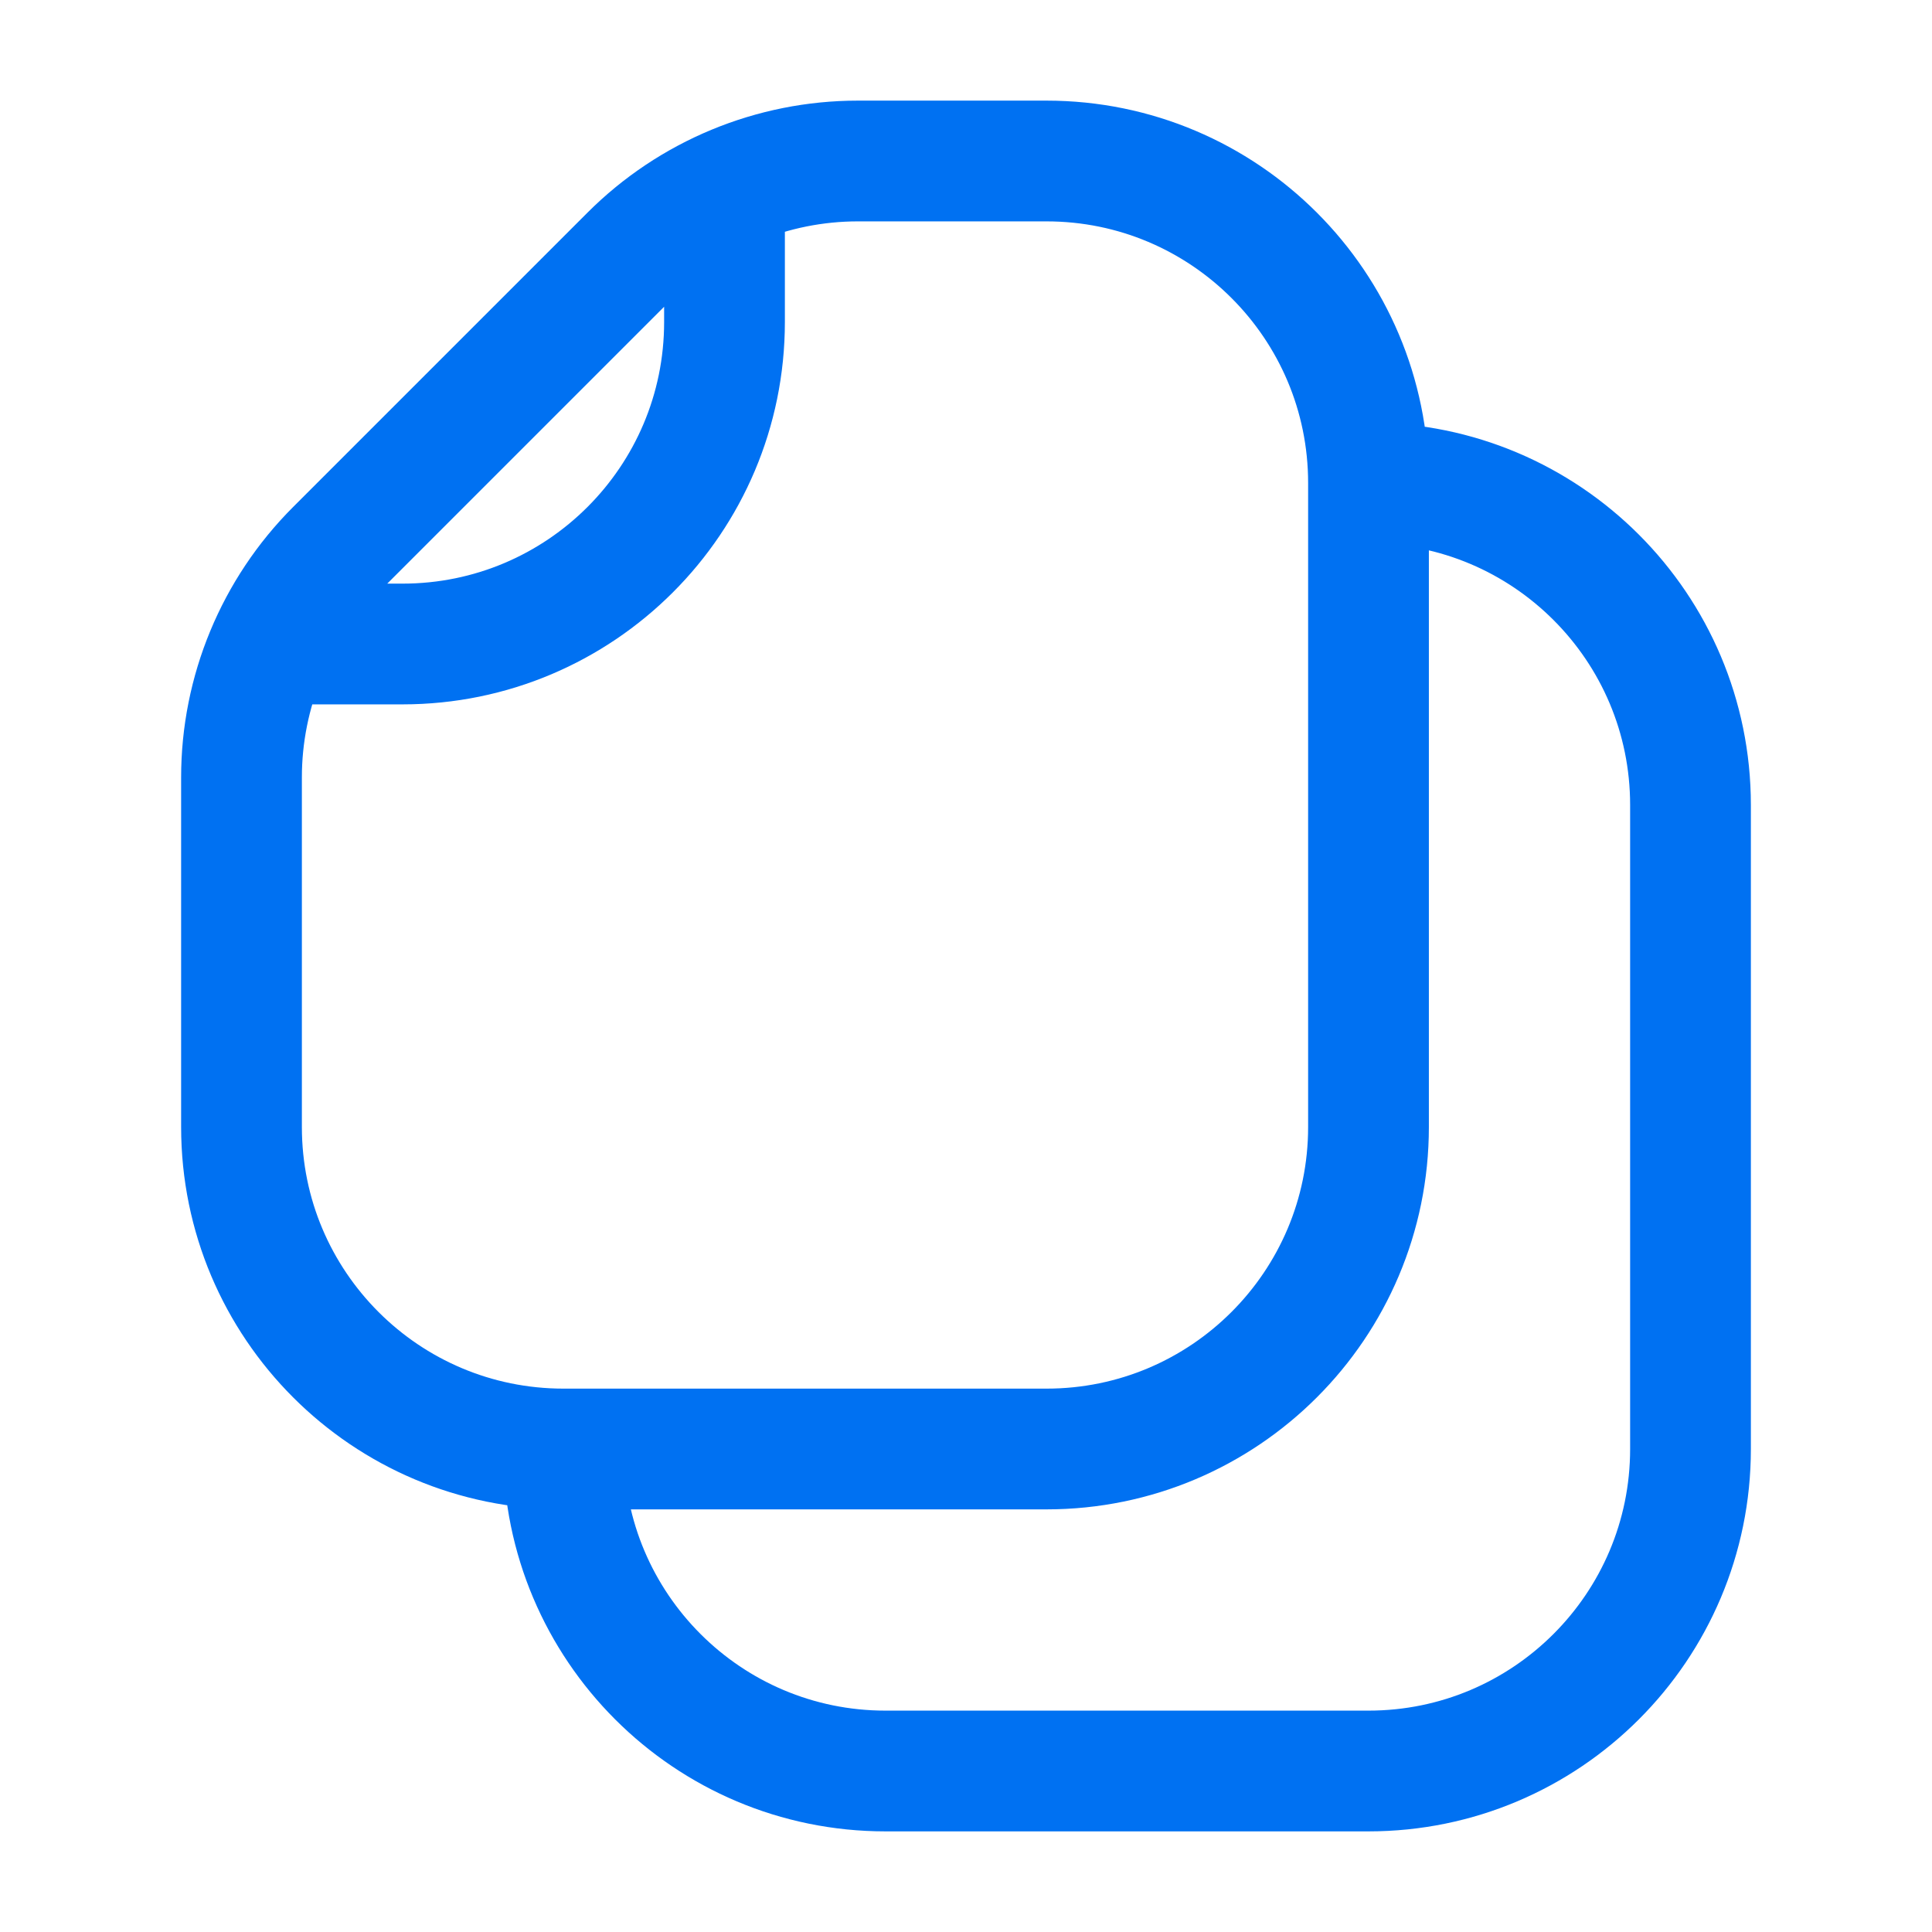 <svg width="48" height="48" viewBox="0 0 48 48" fill="none" xmlns="http://www.w3.org/2000/svg">
<path d="M34 12L34 28C34 32.418 30.418 36 26 36H14M34 12C34 7.582 30.418 4 26 4L21.314 4C19.192 4 17.157 4.843 15.657 6.343L8.343 13.657C6.843 15.157 6 17.192 6 19.314L6 28C6 32.418 9.582 36 14 36M34 12C38.418 12 42 15.582 42 20V36C42 40.418 38.418 44 34 44H22C17.582 44 14 40.418 14 36M18 4L18 8C18 12.418 14.418 16 10 16L6 16" stroke="#0071F2" stroke-width="3" stroke-linejoin="round"/>
</svg>

